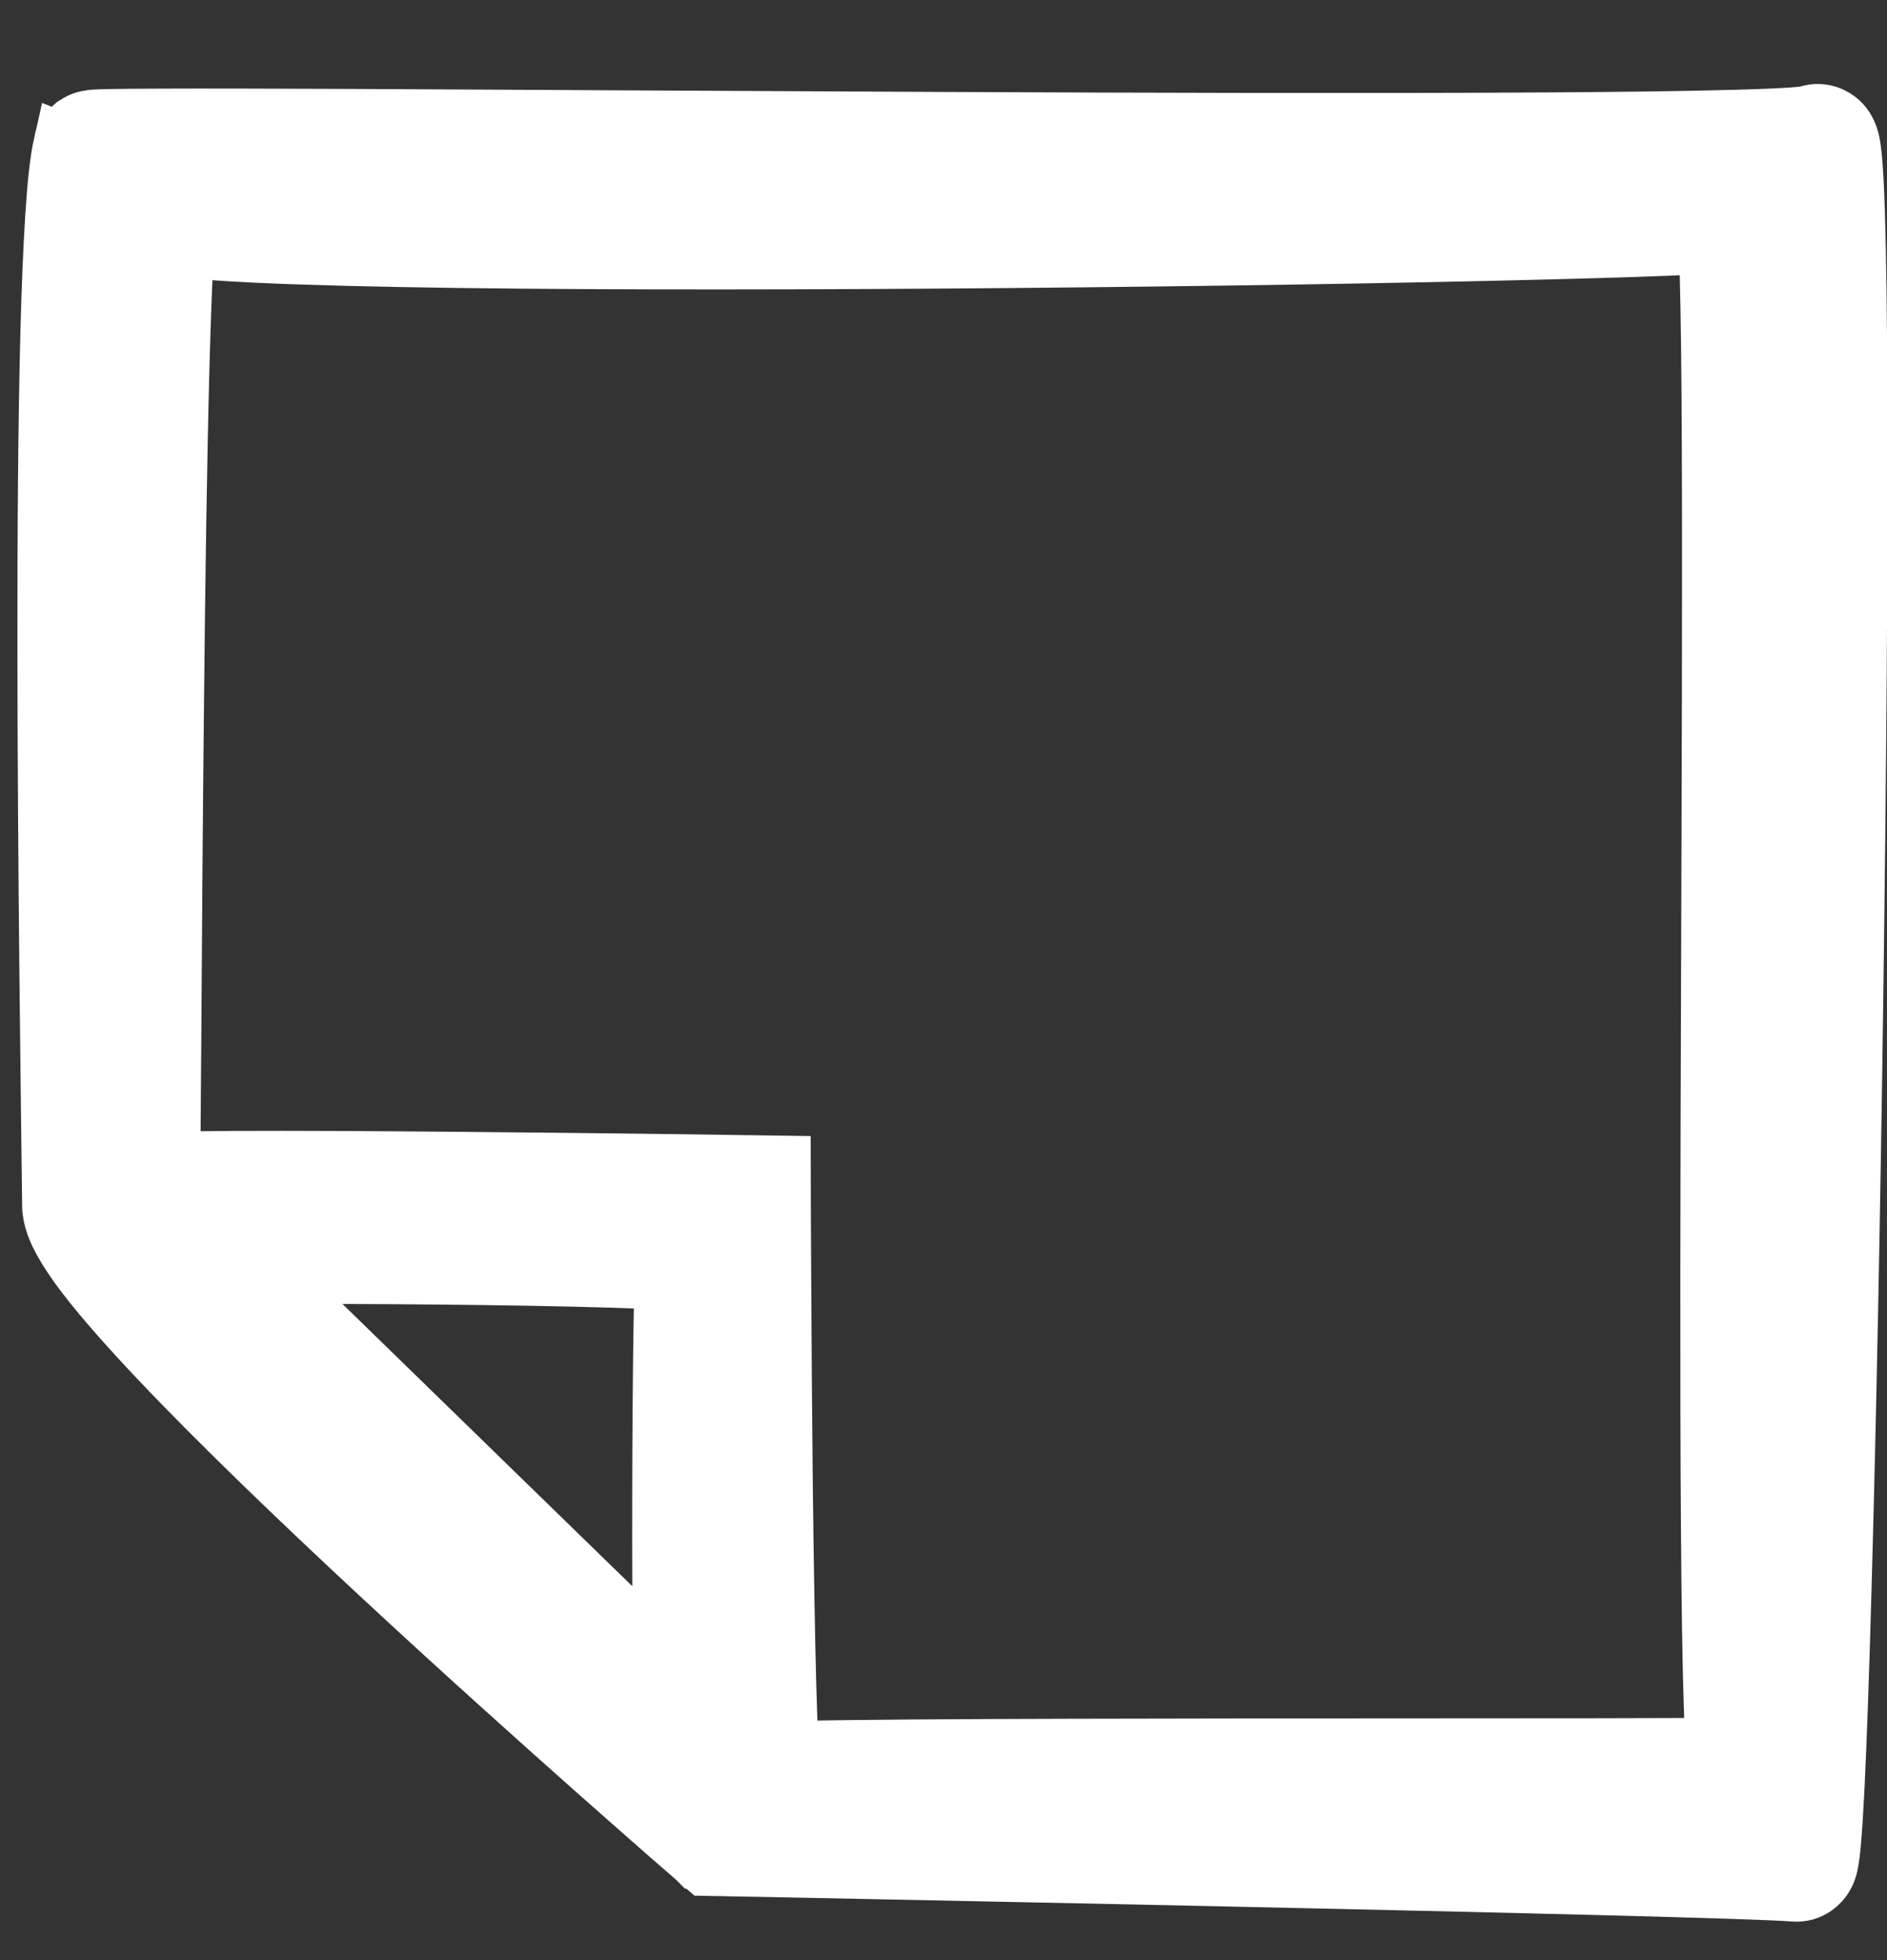 <svg width="26" height="27" viewBox="0 0 26 27" fill="none" xmlns="http://www.w3.org/2000/svg">
<rect x="0" y="0" width="26" height="27" fill="#333333" stroke="none"/>
<path d="M24.896 1.606C24.972 1.578 25.066 1.565 25.171 1.598C25.314 1.643 25.385 1.745 25.406 1.778C25.453 1.851 25.47 1.927 25.476 1.949C25.491 2.017 25.502 2.1 25.51 2.183C25.526 2.356 25.539 2.61 25.549 2.925C25.569 3.559 25.58 4.476 25.584 5.578C25.591 7.785 25.568 10.752 25.527 13.725C25.487 16.697 25.428 19.679 25.364 21.917C25.333 23.035 25.3 23.971 25.268 24.627C25.251 24.954 25.235 25.218 25.218 25.4C25.21 25.49 25.2 25.57 25.189 25.632C25.185 25.66 25.176 25.703 25.161 25.747C25.155 25.765 25.138 25.814 25.102 25.864C25.081 25.895 24.953 26.068 24.713 26.047C24.252 26.006 20.561 25.918 16.951 25.84C15.154 25.801 13.386 25.766 12.068 25.739C11.409 25.726 10.862 25.715 10.48 25.707C10.29 25.703 10.139 25.701 10.037 25.699C9.986 25.698 9.947 25.697 9.921 25.696H9.881L9.729 25.693L9.613 25.593H9.612L9.606 25.587C9.602 25.583 9.596 25.578 9.588 25.571C9.571 25.557 9.547 25.535 9.515 25.507C9.45 25.451 9.356 25.369 9.236 25.265C8.997 25.055 8.655 24.755 8.245 24.392C7.425 23.665 6.331 22.684 5.236 21.667C4.143 20.651 3.043 19.595 2.214 18.72C1.8 18.283 1.446 17.884 1.192 17.553C1.066 17.388 0.959 17.23 0.88 17.088C0.81 16.961 0.729 16.788 0.727 16.607C0.711 15.265 0.664 11.997 0.662 8.883C0.661 7.326 0.671 5.805 0.703 4.58C0.719 3.968 0.741 3.427 0.769 2.991C0.796 2.565 0.832 2.212 0.882 1.992L0.887 1.994C0.888 1.975 0.888 1.958 0.892 1.942C0.924 1.873 1.001 1.775 1.038 1.744C1.063 1.727 1.108 1.703 1.127 1.694C1.162 1.679 1.192 1.672 1.203 1.67C1.244 1.661 1.287 1.657 1.301 1.656C1.346 1.653 1.412 1.651 1.49 1.649C1.65 1.646 1.892 1.644 2.201 1.643C2.821 1.64 3.724 1.643 4.816 1.647C7 1.657 9.953 1.675 12.919 1.688C15.888 1.702 18.875 1.709 21.141 1.696C22.274 1.69 23.223 1.678 23.898 1.659C24.237 1.65 24.502 1.639 24.685 1.627C24.777 1.621 24.841 1.614 24.881 1.608C24.887 1.607 24.893 1.607 24.896 1.606ZM10.497 24.573C10.538 24.565 10.68 24.558 10.904 24.552C10.902 24.519 10.896 24.488 10.887 24.457L10.883 24.441C10.881 24.436 10.869 24.398 10.841 24.352L10.497 24.573ZM22.963 3.377C22.355 3.401 21.496 3.425 20.471 3.448C18.42 3.494 15.697 3.534 12.981 3.553C10.266 3.572 7.553 3.57 5.522 3.532C4.508 3.513 3.658 3.486 3.061 3.446C2.859 3.433 2.681 3.416 2.532 3.398C2.53 3.438 2.525 3.48 2.522 3.525C2.5 3.897 2.481 4.422 2.464 5.054C2.43 6.316 2.406 7.986 2.389 9.659C2.371 11.332 2.36 13.006 2.352 14.276C2.347 14.911 2.344 15.446 2.34 15.829C2.339 15.894 2.338 15.955 2.337 16.012C2.571 16.006 2.882 16.002 3.244 16C4.039 15.996 5.092 16.002 6.142 16.011C7.192 16.02 8.24 16.031 9.025 16.041C9.418 16.046 9.746 16.05 9.975 16.054C10.089 16.055 10.179 16.057 10.24 16.058C10.271 16.058 10.295 16.058 10.31 16.059H10.334L10.749 16.065L10.75 16.48V16.568C10.75 16.626 10.751 16.711 10.751 16.819C10.752 17.035 10.754 17.344 10.756 17.715C10.76 18.457 10.766 19.449 10.777 20.447C10.789 21.446 10.804 22.449 10.825 23.214C10.835 23.588 10.847 23.903 10.859 24.131C10.916 24.129 10.978 24.127 11.044 24.126C11.415 24.118 11.948 24.112 12.585 24.107C13.861 24.098 15.567 24.095 17.275 24.093C18.98 24.091 20.698 24.091 21.98 24.09C22.623 24.089 23.159 24.088 23.535 24.086C23.575 24.086 23.613 24.085 23.649 24.085C23.64 23.936 23.631 23.756 23.624 23.552C23.603 22.944 23.59 22.085 23.583 21.062C23.568 19.016 23.575 16.299 23.584 13.594C23.593 10.887 23.603 8.191 23.595 6.183C23.591 5.178 23.582 4.348 23.566 3.776C23.562 3.609 23.552 3.465 23.547 3.348C23.39 3.357 23.194 3.368 22.963 3.377ZM3.681 17.54C3.791 17.647 3.911 17.764 4.04 17.89C4.69 18.522 5.558 19.368 6.427 20.214C7.296 21.06 8.165 21.907 8.818 22.541C8.934 22.653 9.043 22.759 9.144 22.856C9.134 22.238 9.131 21.421 9.133 20.604C9.134 19.779 9.141 18.952 9.15 18.323C9.155 18.047 9.16 17.807 9.165 17.622C8.974 17.611 8.722 17.6 8.426 17.591C7.767 17.571 6.905 17.556 6.048 17.548C5.619 17.544 5.193 17.541 4.795 17.54H3.681ZM3.029 17.127C2.839 17.131 2.716 17.139 2.681 17.146L2.673 17.151C2.691 17.168 2.784 17.26 2.938 17.409C2.992 17.316 3.017 17.214 3.029 17.127ZM24.871 1.616C24.867 1.618 24.858 1.622 24.845 1.629C24.857 1.623 24.87 1.618 24.884 1.612C24.88 1.614 24.876 1.614 24.871 1.616Z" fill="white" stroke="white" stroke-width="0.844"/>
</svg>
